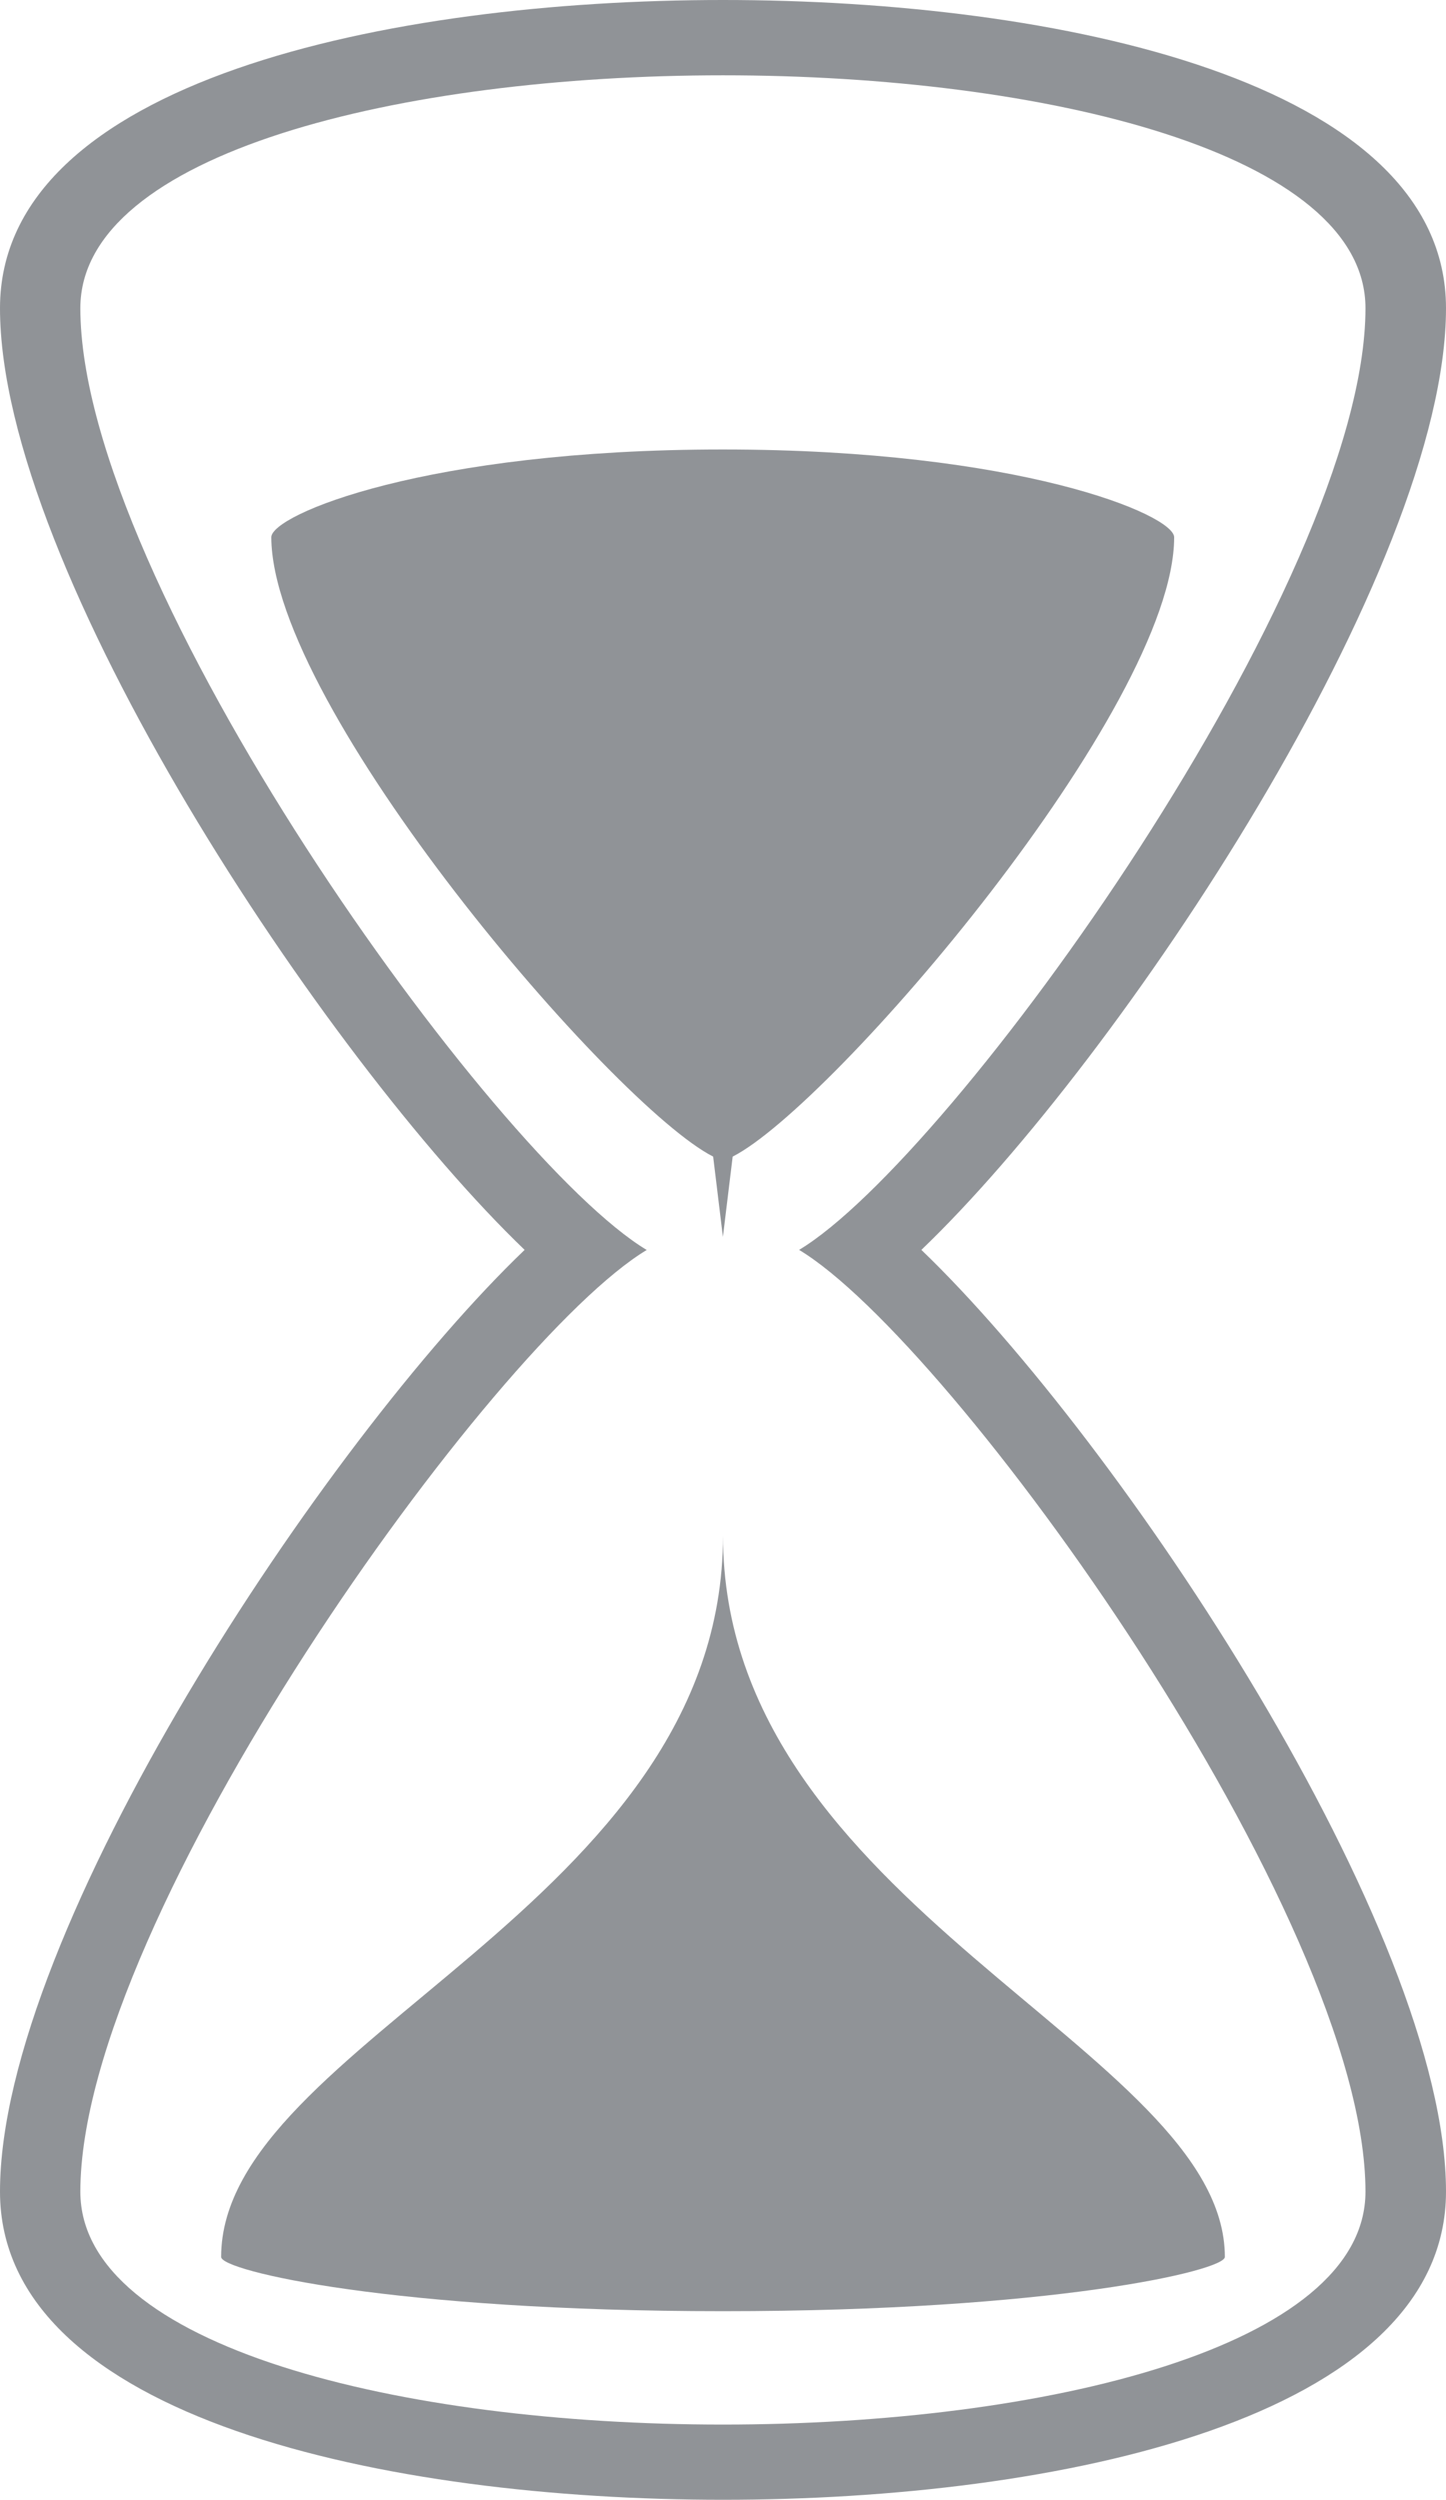 <svg xmlns="http://www.w3.org/2000/svg" width="16" height="27.653" viewBox="0 0 16 27.653">
  <g id="hour-glass" transform="translate(-7.591)">
    <g id="Group_1209" data-name="Group 1209" transform="translate(7.591)">
      <path id="Path_1303" data-name="Path 1303" d="M23.591,3.409C23.591.893,19.28,0,15.591,0s-8,.893-8,3.409c0,2.889,3.6,8.3,5.805,10.417-2.207,2.114-5.805,7.528-5.805,10.417,0,2.518,4.31,3.409,8,3.409s8-.893,8-3.409c0-2.889-3.6-8.3-5.805-10.417C19.993,11.712,23.591,6.3,23.591,3.409ZM22.7,24.244c0,1.718-3.556,2.576-7.111,2.576S8.48,25.961,8.48,24.244c0-3.039,4.572-9.4,6.267-10.417C13.052,12.809,8.48,6.45,8.48,3.409c0-1.718,3.556-2.576,7.111-2.576S22.7,1.693,22.7,3.409c0,3.04-4.573,9.4-6.267,10.417C18.129,14.844,22.7,21.2,22.7,24.244Z" transform="translate(-7.591)" fill="rgba(34,40,49,0.5)"/>
      <path id="Path_1304" data-name="Path 1304" d="M10.527,28.362c0,.155,1.909.6,5.553.6s5.553-.449,5.553-.6c0-2.293-5.553-3.873-5.553-7.98C16.08,24.489,10.527,25.982,10.527,28.362Z" transform="translate(-8.08 -3.396)" fill="rgba(34,40,49,0.5)"/>
      <path id="Path_1305" data-name="Path 1305" d="M16.083,13.788l.108.888.108-.888c1.1-.558,4.885-4.963,4.885-6.851,0-.249-1.717-.971-4.995-.971s-4.995.721-4.995.971C11.2,8.825,14.983,13.23,16.083,13.788Z" transform="translate(-8.192 -0.994)" fill="rgba(34,40,49,0.5)"/>
    </g>
  </g>
</svg>
